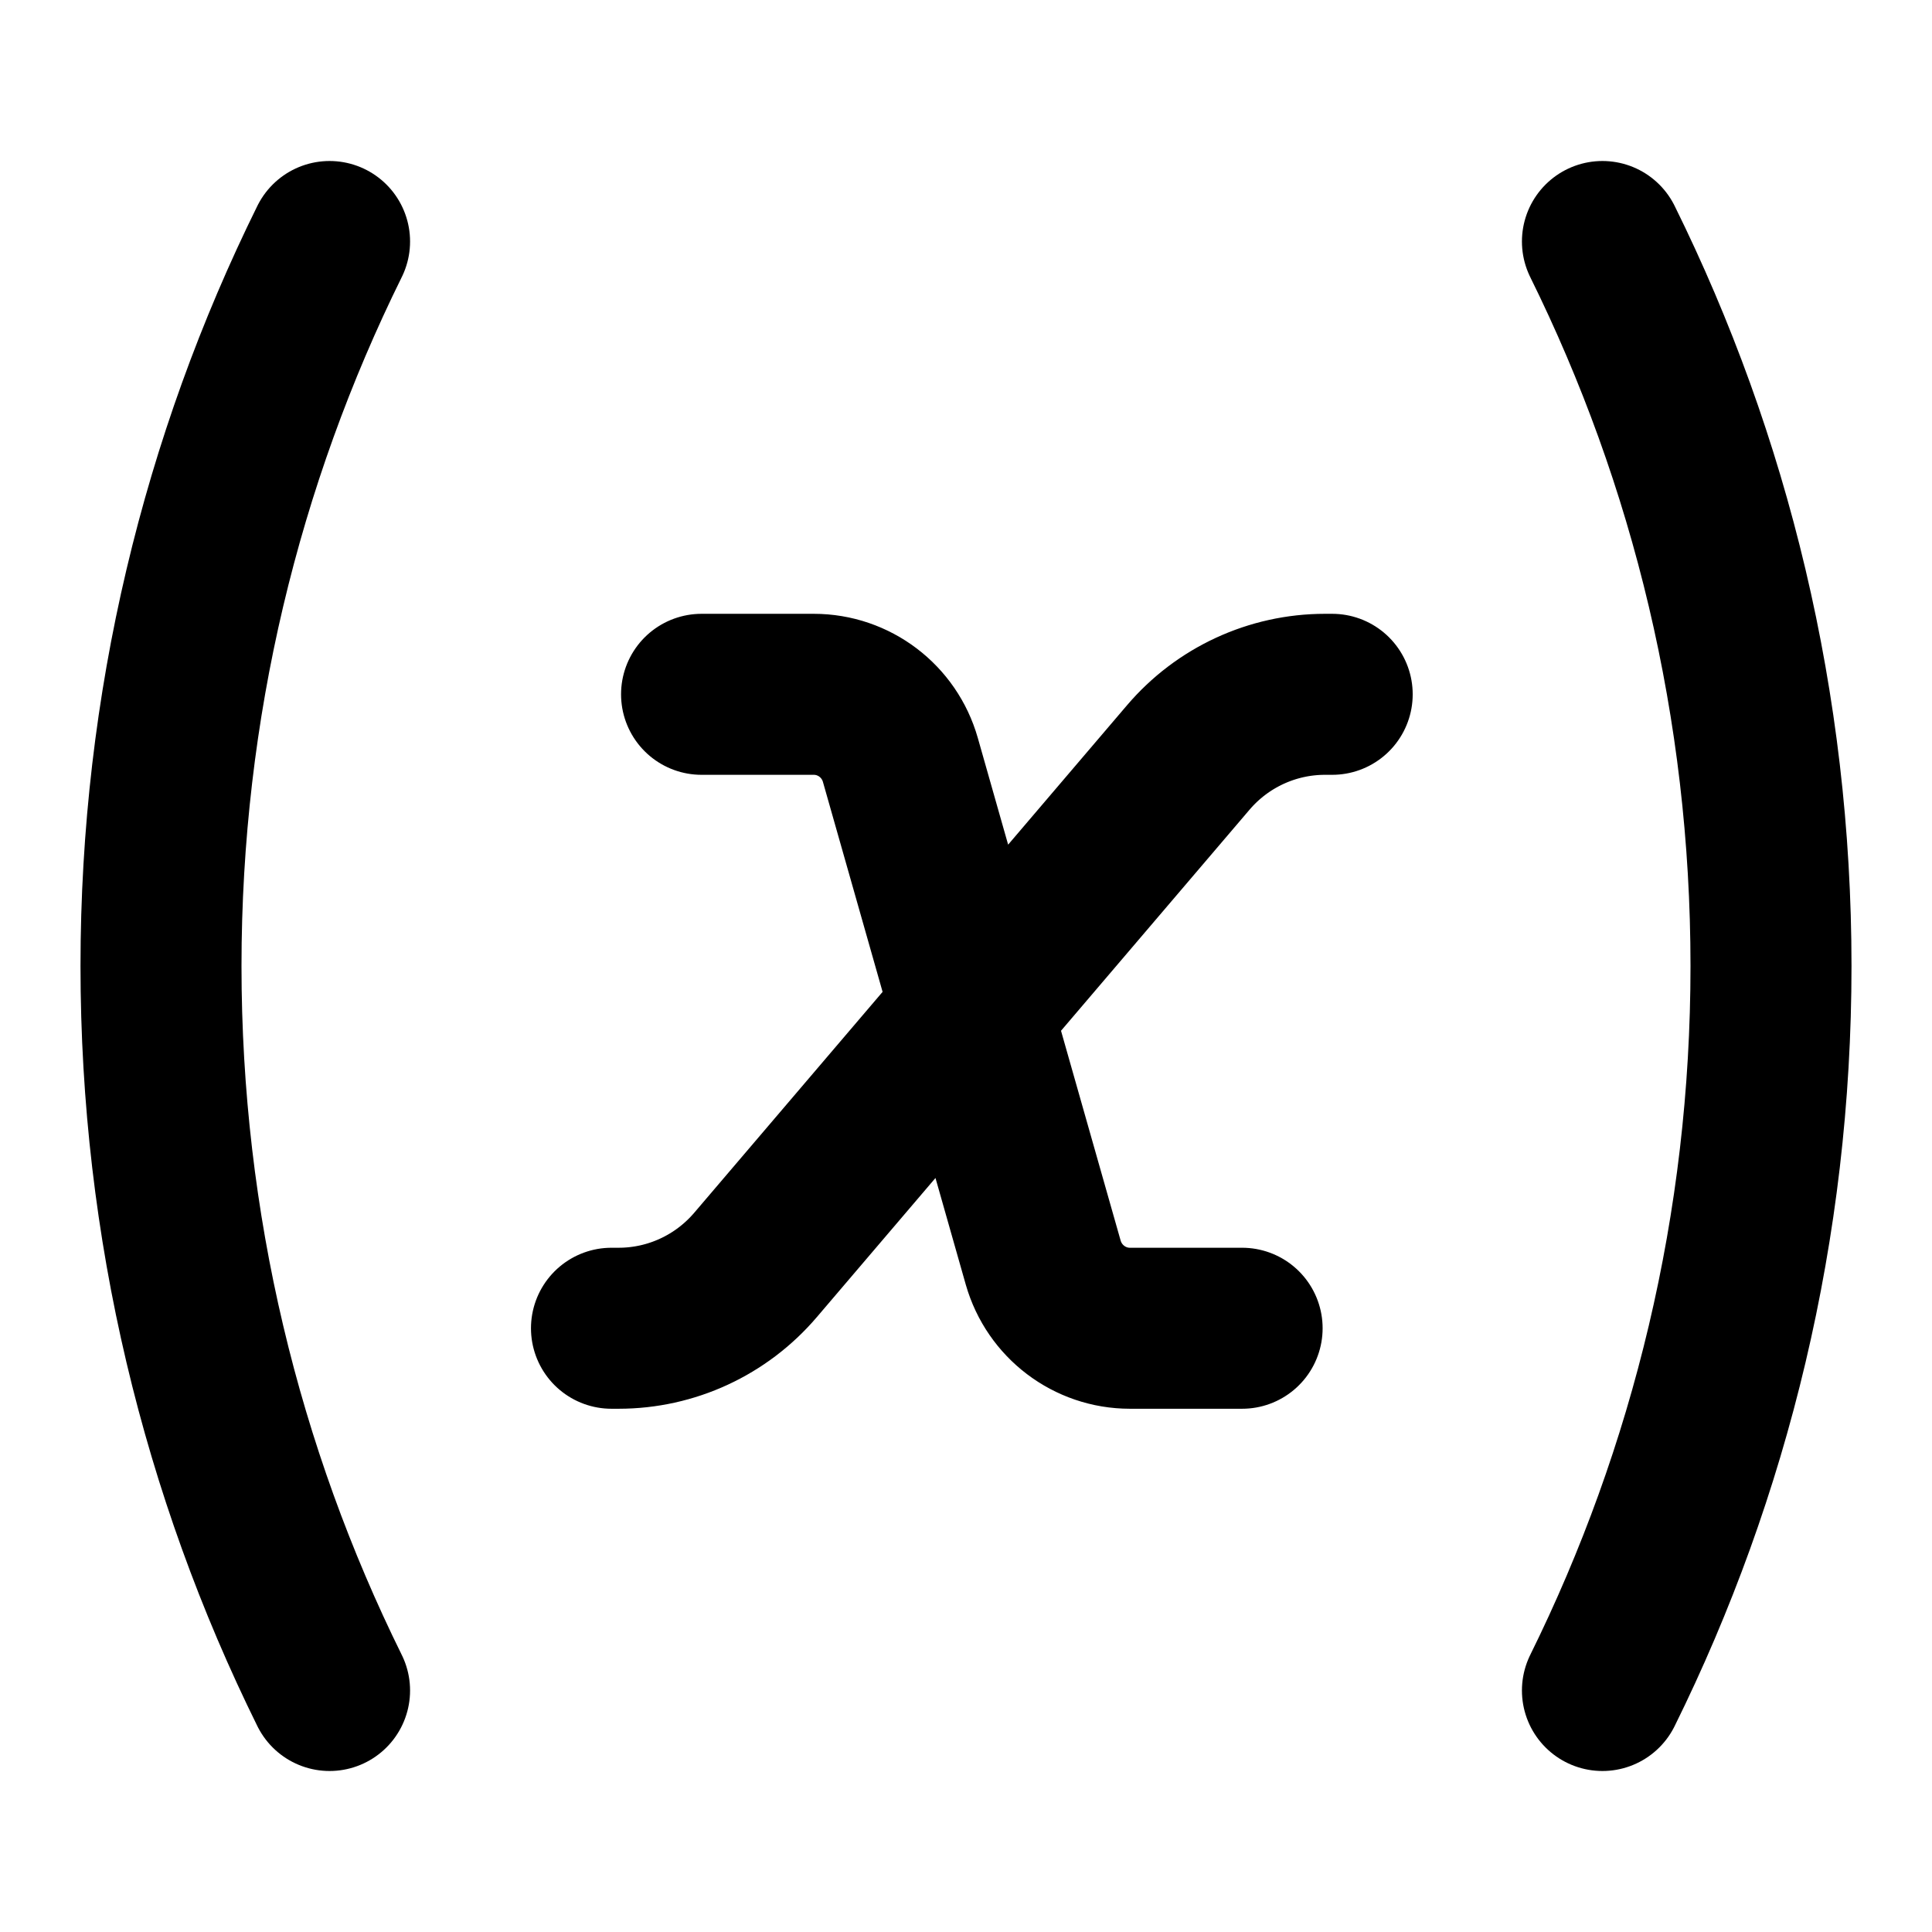 <?xml version="1.0" encoding="utf-8"?><!-- Скачано с сайта svg4.ru / Downloaded from svg4.ru -->
<svg width="800px" height="800px" viewBox="0 0 24 24" fill="none" xmlns="http://www.w3.org/2000/svg">
<path d="M19.906 21C21.246 18.289 22 15.233 22 12C22 8.767 21.246 5.711 19.906 3M4.094 3C2.754 5.711 2 8.767 2 12C2 15.233 2.754 18.289 4.094 21M16.549 8.625H16.459C15.806 8.625 15.185 8.912 14.76 9.411L9.385 15.714C8.959 16.213 8.339 16.5 7.685 16.5H7.596M8.715 8.625H10.109C10.609 8.625 11.048 8.958 11.185 9.441L12.959 15.684C13.097 16.167 13.536 16.5 14.036 16.5H15.43" stroke="#000000" stroke-width="2" stroke-linecap="round" stroke-linejoin="round"/>
</svg>